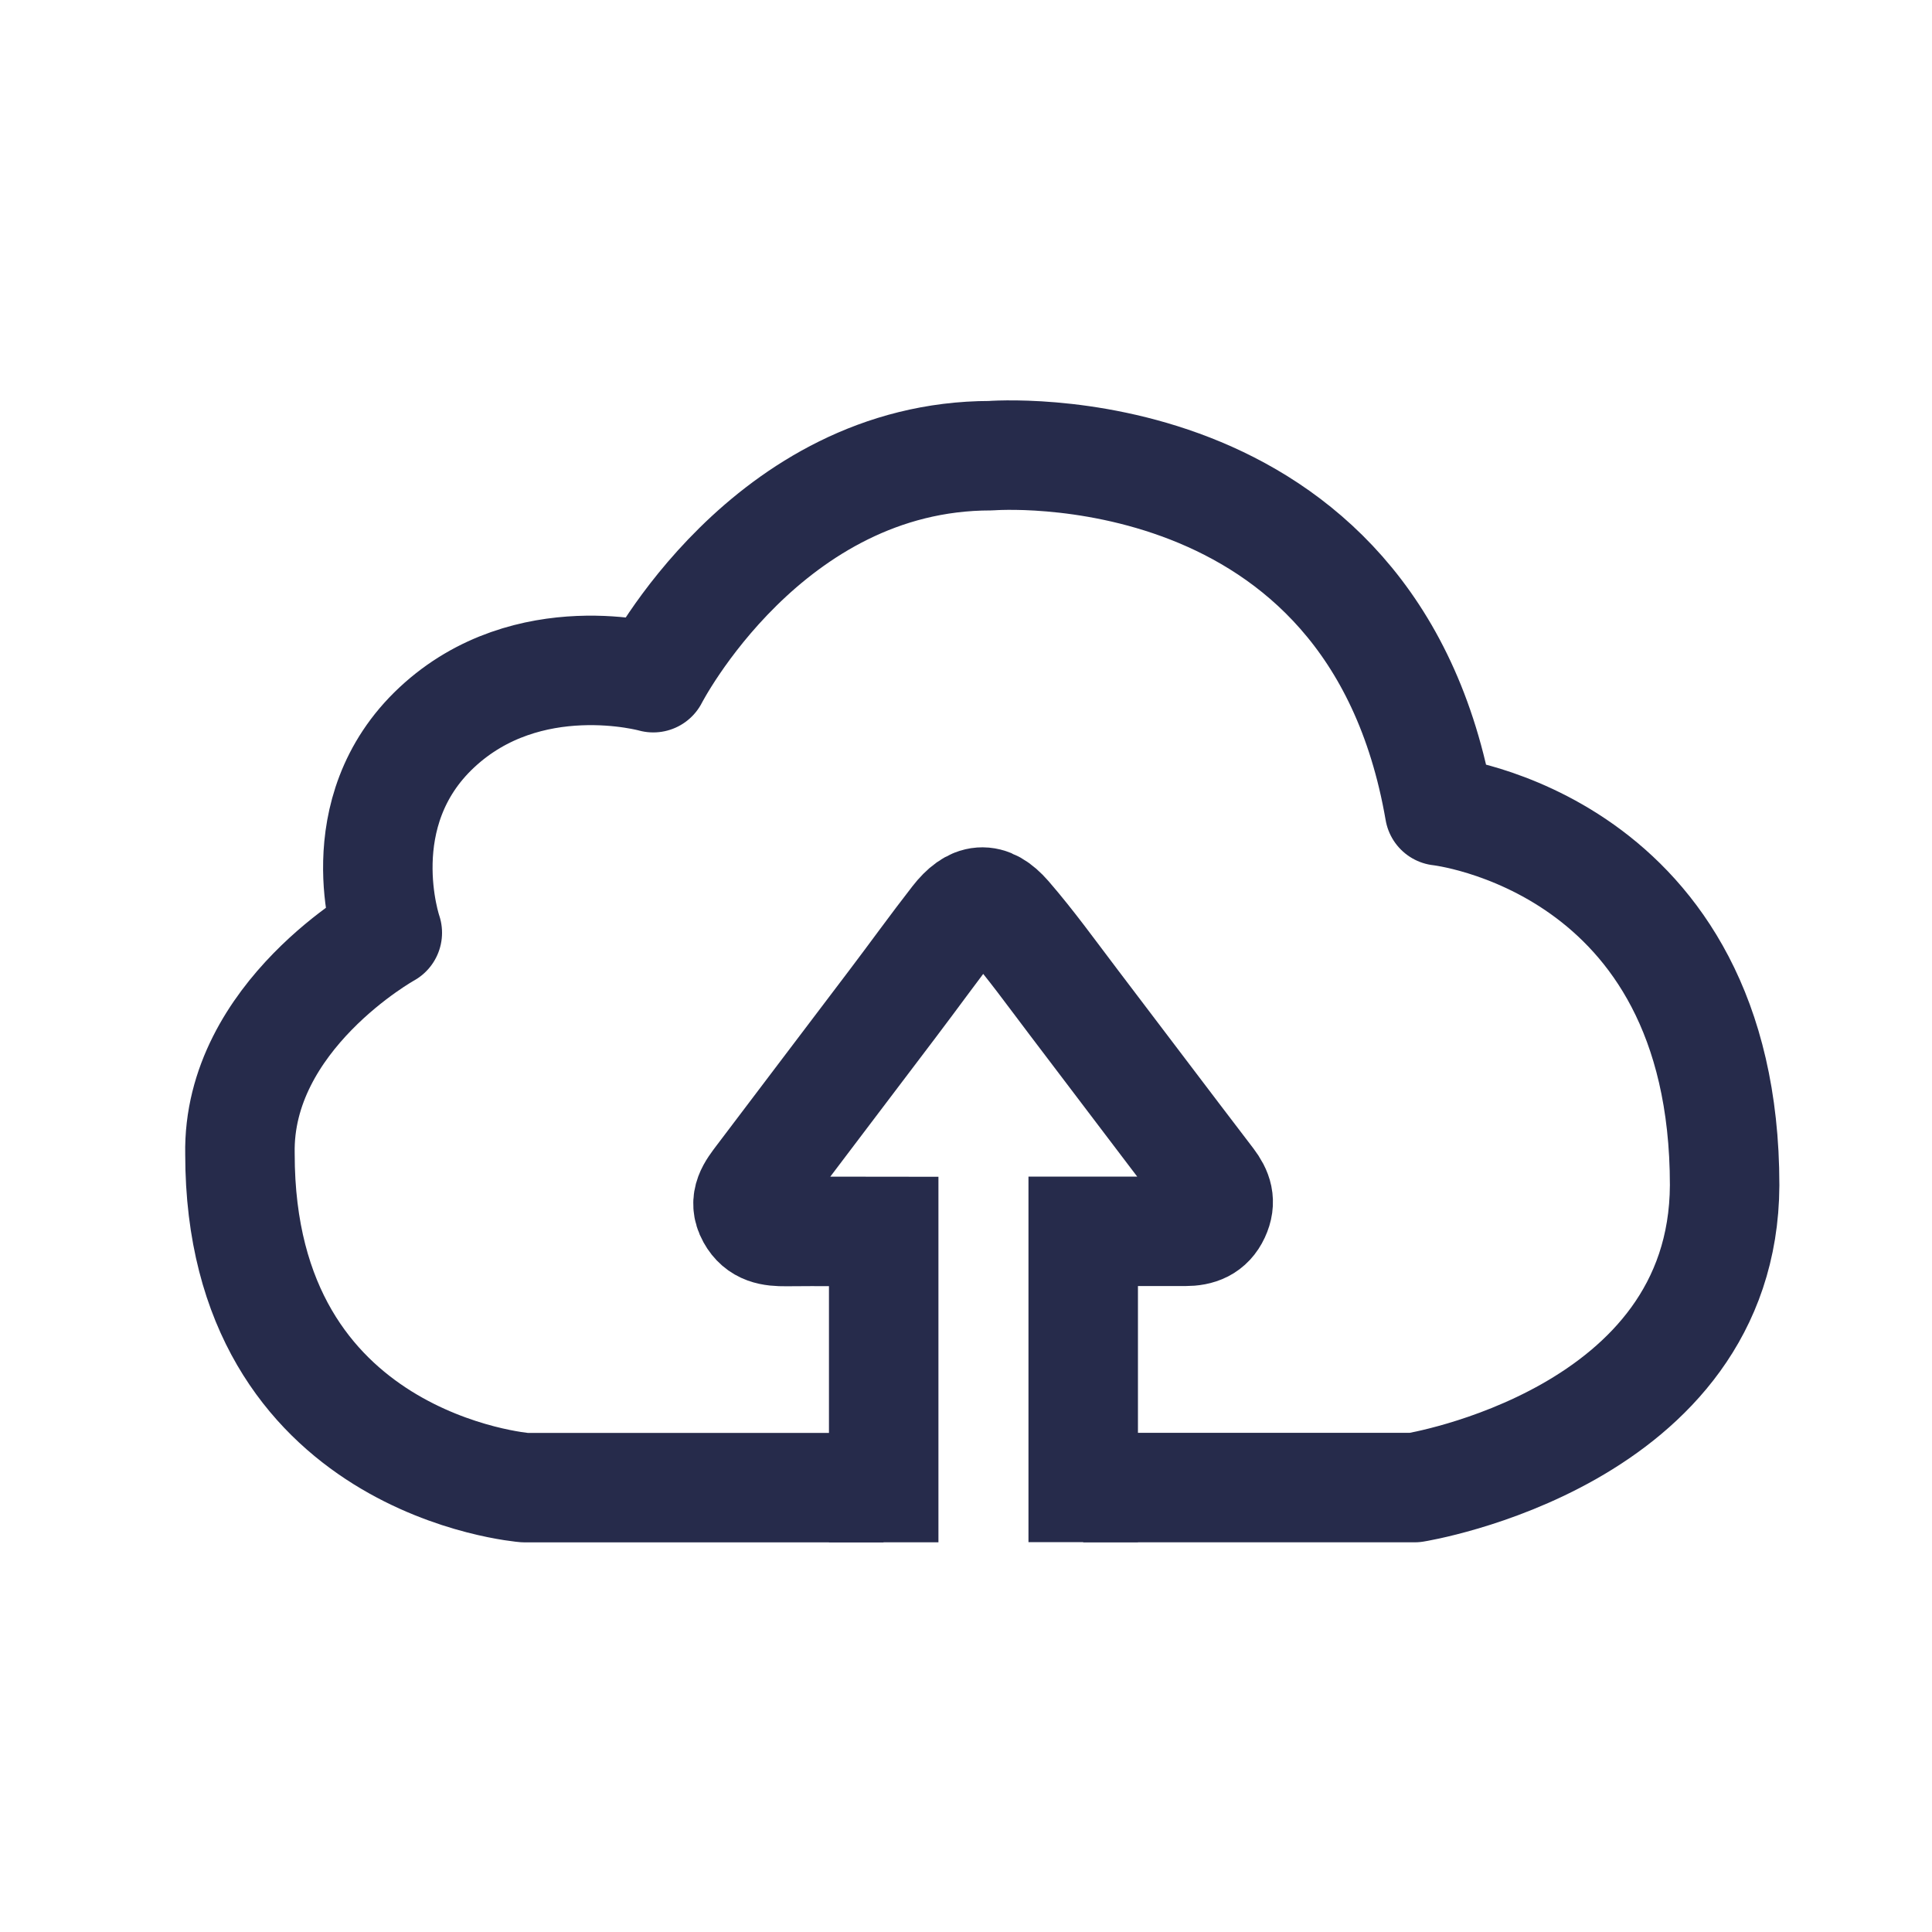 <?xml version="1.0" encoding="UTF-8"?> <svg xmlns="http://www.w3.org/2000/svg" id="Ebene_1" data-name="Ebene 1" width="300" height="300" viewBox="0 0 300 300"><title>icons_it_solutions_2019</title><path d="M168.2,239.46V191.2c5.43,0,10.63,0,15.82,0,2.13,0,3.74-.61,4.67-2.61s.4-3.49-.83-5.12c-7.08-9.26-14.09-18.56-21.14-27.83-3.39-4.46-6.65-9-10.33-13.25-2.88-3.31-5.31-3-8,.45-3.38,4.34-6.58,8.8-9.9,13.17-6.8,9-13.66,18-20.45,27-1.27,1.69-2.68,3.41-1.36,5.79,1.21,2.19,3.13,2.45,5.39,2.43,5.06-.05,10.11,0,15.15,0v48.26" fill="none" stroke="#262b4b" stroke-miterlimit="10" stroke-width="17"></path><path d="M137.19,231H81.51s-44.25-3.43-44.25-51.79c-.43-21.48,22.88-34.37,22.88-34.37s-6.46-18.68,7.69-31.89,33.61-7.72,33.61-7.72,17.65-34.47,52.38-34.47c0,0,59.36-4.78,69.72,55.15,0,0,44.26,4.77,44.26,58.14-.18,39.31-48.14,46.94-48.14,46.94H168.2" fill="none" stroke="#262b4b" stroke-linejoin="round" stroke-width="17"></path></svg> 